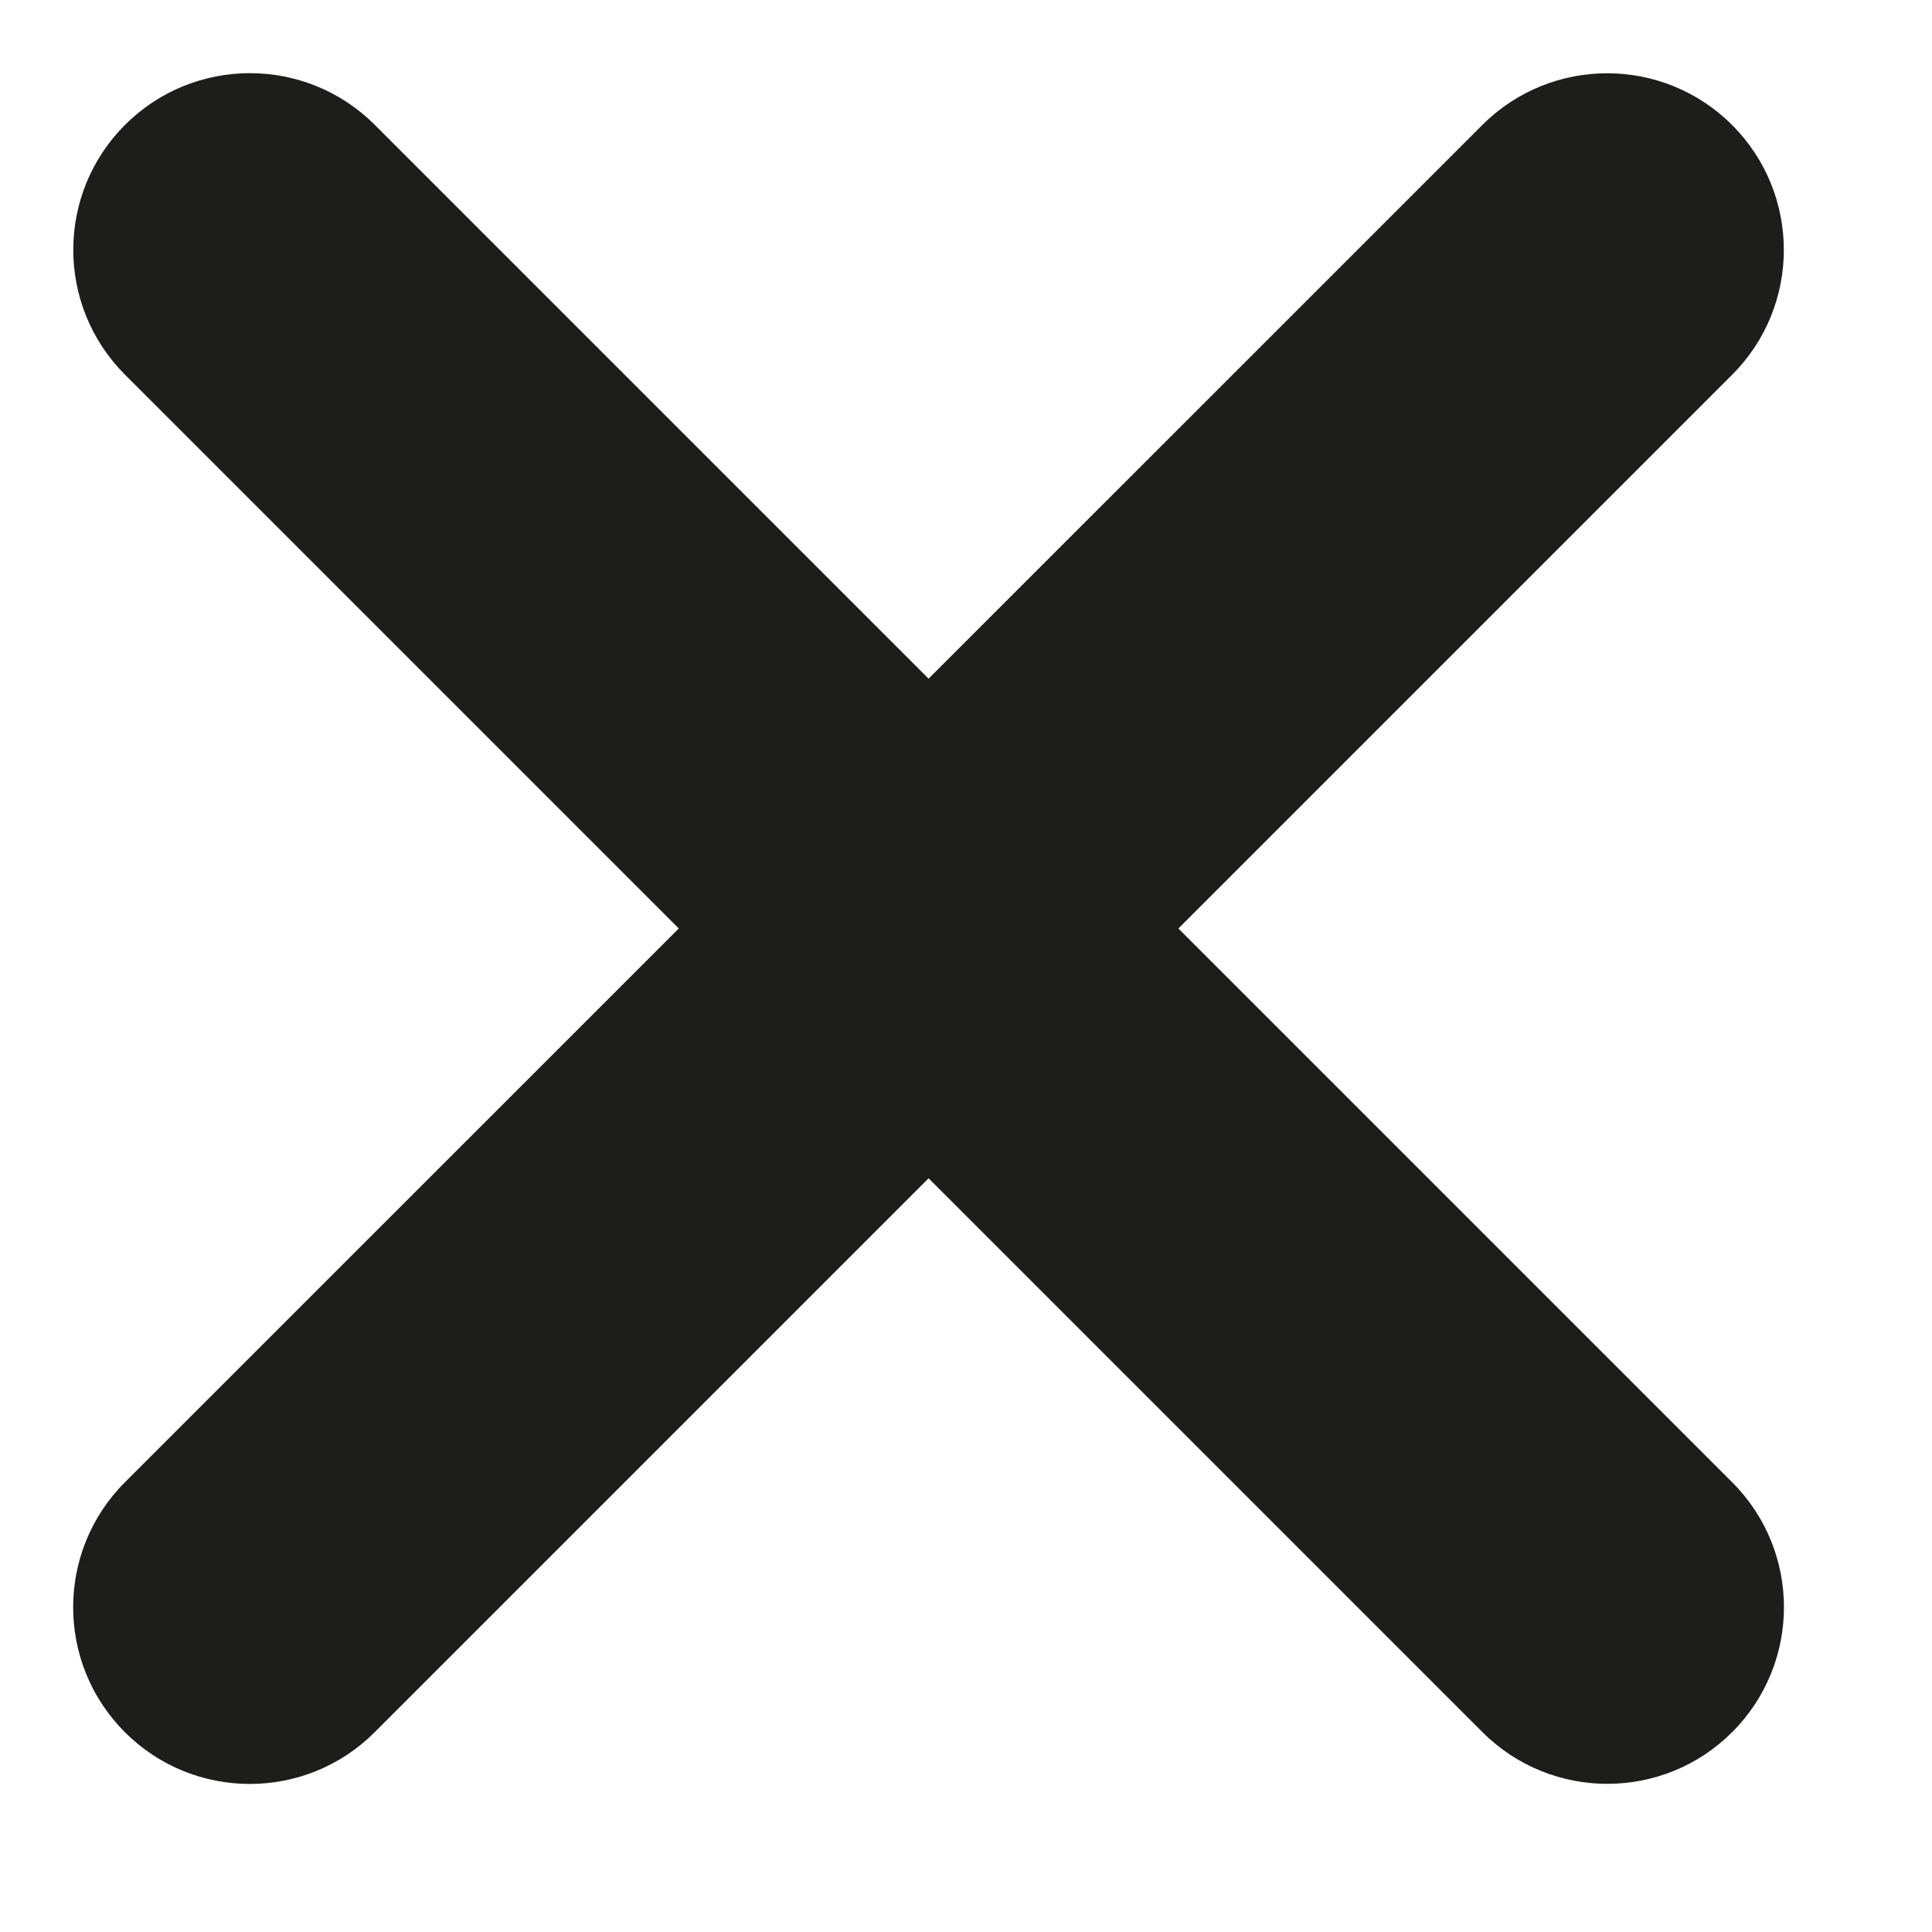 <svg width="17" height="17" viewBox="0 0 17 17" fill="none" xmlns="http://www.w3.org/2000/svg">
<g clip-path="url(#clip0_159_814)">
<path d="M13.043 1.1L1.099 13.043C0.492 13.65 0.492 14.635 1.099 15.242C1.706 15.849 2.69 15.849 3.297 15.242L15.241 3.298C15.848 2.691 15.848 1.707 15.241 1.1C14.634 0.493 13.65 0.493 13.043 1.1Z" fill="#1D1D1B"/>
<path d="M15.242 13.043L3.298 1.099C2.691 0.492 1.707 0.492 1.1 1.099C0.493 1.706 0.493 2.69 1.1 3.297L13.044 15.241C13.651 15.848 14.635 15.848 15.242 15.241C15.849 14.634 15.849 13.65 15.242 13.043Z" fill="#1D1D1B"/>
</g>
<defs>
<clipPath id="clip0_159_814">
<rect width="17" height="17" fill="white"/>
</clipPath>
</defs>
</svg>
